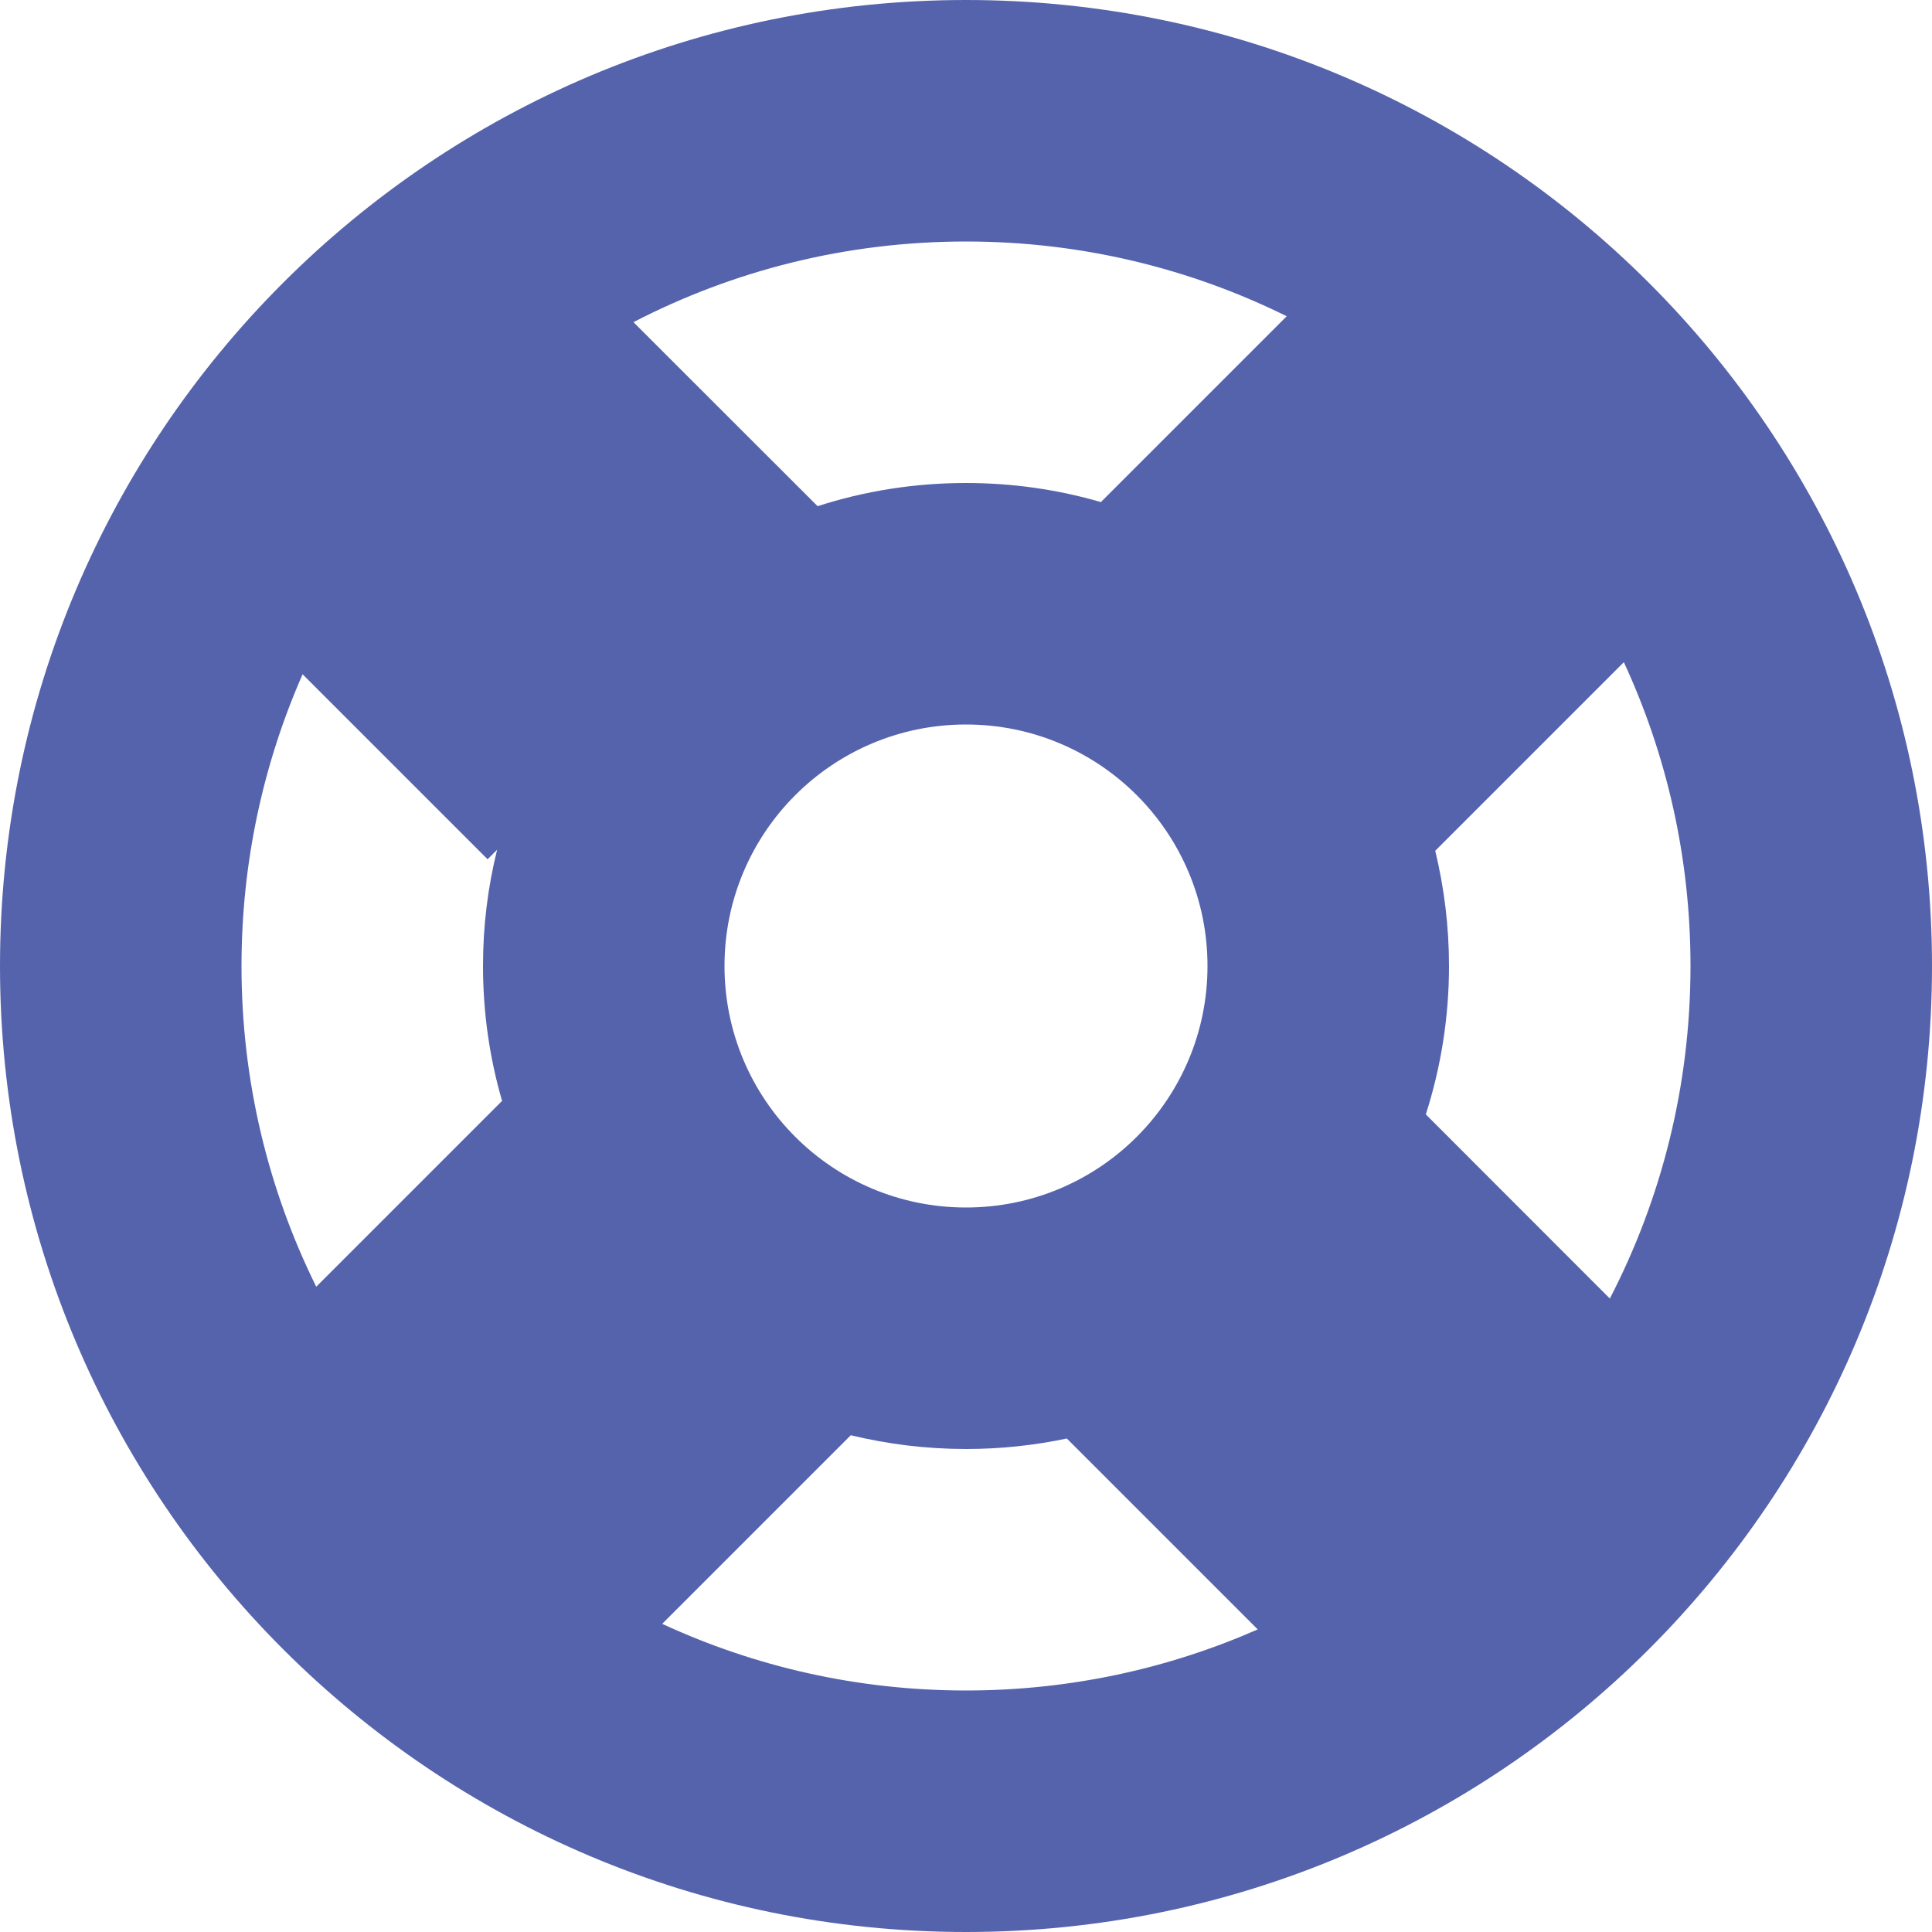 <svg width="16" height="16" viewBox="0 0 16 16" fill="none" xmlns="http://www.w3.org/2000/svg">
<path fill-rule="evenodd" clip-rule="evenodd" d="M16 8C16 12.418 12.418 16 8 16C3.582 16 0 12.418 0 8C0 3.582 3.582 0 8 0C12.418 0 16 3.582 16 8ZM14 8C14 8.993 13.759 9.929 13.332 10.754L11.808 9.229C11.932 8.842 12 8.429 12 8C12 7.671 11.96 7.352 11.886 7.046L13.448 5.484C13.802 6.249 14 7.101 14 8ZM8.835 11.913L10.416 13.494C9.677 13.819 8.859 14 8 14C7.101 14 6.249 13.802 5.484 13.448L7.046 11.886C7.352 11.96 7.671 12 8 12C8.286 12 8.565 11.97 8.835 11.913ZM4.158 9.117C4.055 8.763 4 8.388 4 8C4 7.668 4.04 7.346 4.117 7.037L4.038 7.116L2.506 5.584C2.181 6.323 2 7.141 2 8C2 8.954 2.223 9.856 2.619 10.656L4.158 9.117ZM5.246 2.668C6.071 2.241 7.007 2 8 2C8.954 2 9.856 2.223 10.656 2.619L9.117 4.158C8.763 4.055 8.388 4 8 4C7.571 4 7.158 4.067 6.771 4.192L5.246 2.668ZM10 8C10 9.105 9.105 10 8 10C6.895 10 6 9.105 6 8C6 6.895 6.895 6 8 6C9.105 6 10 6.895 10 8Z" fill="#5563AC"/>
</svg>

